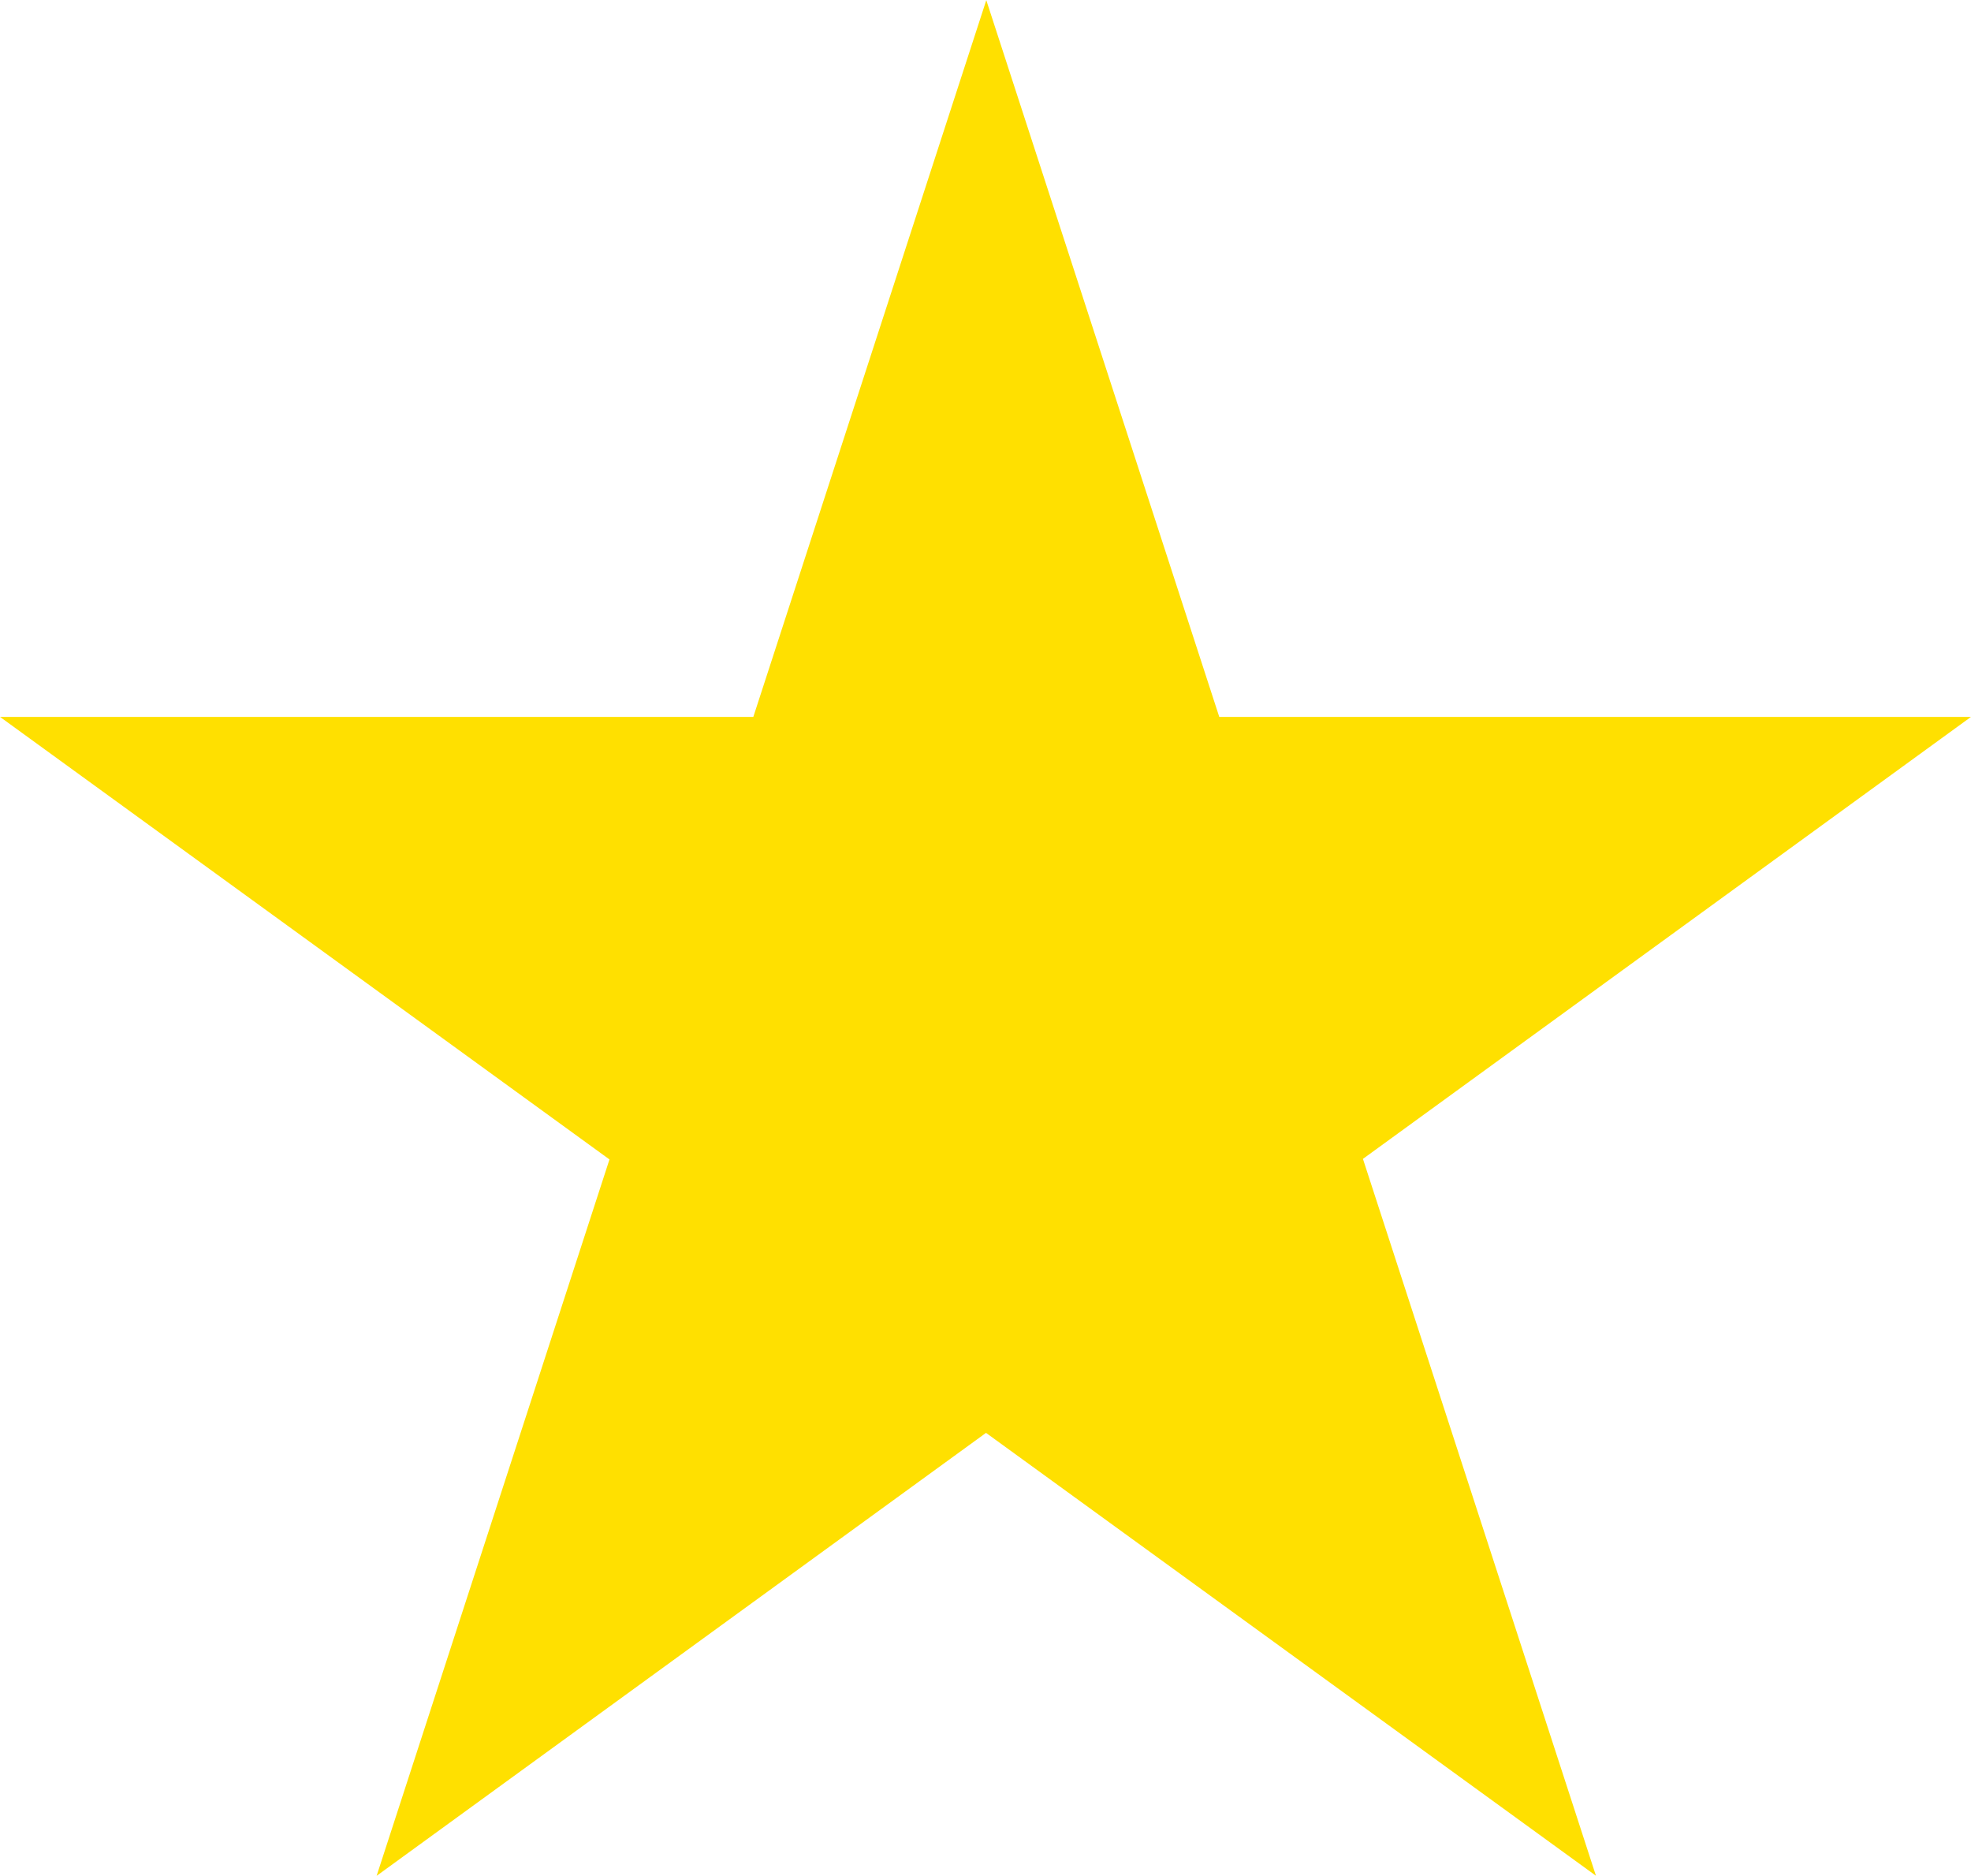 <?xml version="1.0" encoding="utf-8"?>
<!-- Generator: Adobe Illustrator 24.3.0, SVG Export Plug-In . SVG Version: 6.00 Build 0)  -->
<svg version="1.1" id="Layer_1" xmlns="http://www.w3.org/2000/svg" xmlns:xlink="http://www.w3.org/1999/xlink" x="0px" y="0px"
	 viewBox="0 0 2500 2379" style="enable-background:new 0 0 2500 2379;" xml:space="preserve">
<style type="text/css">
	.st0{fill:#FFE000;}
</style>
<path class="st0" d="M0,909.1h2500L477.7,2378.8L1251,0.2l773.3,2378.5L0,909.1z"/>
</svg>
